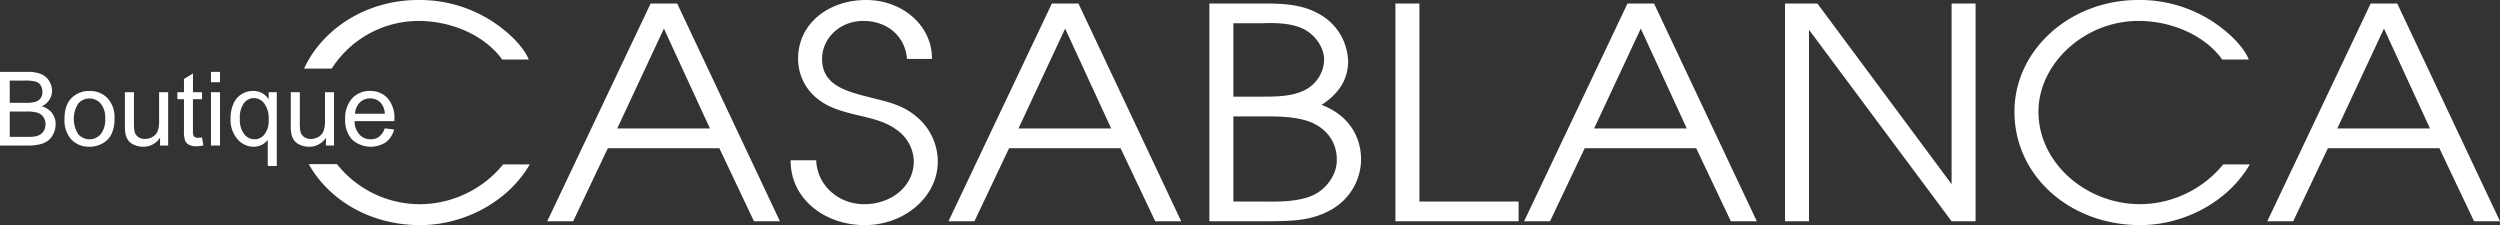 <svg id="Ebene_1" data-name="Ebene 1" xmlns="http://www.w3.org/2000/svg" viewBox="0 0 748.959 67.44">
  <rect x="0" y="0" width="748.959" height="67.44" fill="#333333" stroke="none"/>
  <defs>
    <style>
      .cls-1 {
        fill: #fff;
      }
    </style>
  </defs>
  <title>Logo Casablanca.weiss</title>
  <path class="cls-1" d="M196.444,265.569h7.962c-1.942-4.766-7.865-9.71-12.428-12.357a40.035,40.035,0,0,0-20.683-5.474c-15.352,0-28.6,8.463-34.214,20.554h8.294a30.959,30.959,0,0,1,26.017-14.285c9.613,0,19.712,4.147,25.052,11.563m8.254,31.425h-7.963a32.38,32.38,0,0,1-24.857,11.917,31.74,31.74,0,0,1-24.932-12.006h-8.46c6.2,10.951,18.629,18.273,33.392,18.273,13.5,0,26.6-7.326,32.82-18.185m53.986-10.769H230.913L244.9,256.3Zm13.206,27.806h7.768L248.877,248.8h-7.962L209.94,314.031h7.768L228.1,292.14h33.4Zm20.39-48.639c0-6.178,5.34-11.386,12.331-11.386,7.38,0,12.624,4.766,13.109,11.386H325.2c.1-9.974-8.836-17.654-19.712-17.654-11.263,0-20.39,7.063-20.39,17.566a15.2,15.2,0,0,0,6.02,12.182c3.592,2.825,8.156,3.884,12.623,4.943,4.078.971,7.768,1.853,11.069,4.326a11.835,11.835,0,0,1,4.952,9.267c0,7.5-6.7,12.888-14.856,12.888-8.06,0-14.177-6-14.371-13.152h-7.671c-.1,11.388,10,19.42,22.236,19.42,11.652,0,21.847-8.3,21.847-19.066a17.5,17.5,0,0,0-6.7-13.683c-4.175-3.442-8.642-4.237-13.788-5.562-6.992-1.765-14.177-3.619-14.177-11.476m86.612,20.833H351.121L365.1,256.3ZM392.1,314.031h7.768L369.085,248.8h-7.963l-30.975,65.233h7.768l10.39-21.892h33.4Zm54.375-18.36c.1,4.148-2.914,8.563-6.992,10.5-4.369,2.029-10.293,2.029-15.147,1.941H415.5V282.606h7.572c4.759,0,10-.089,14.469,1.324,5.534,1.765,9.029,6.179,8.934,11.74m-9.613-20.922c-4.078,2.031-9.03,1.942-13.594,1.942H415.5V254.713h8.35c4.272-.178,9.42-.09,13.108,1.94,3.3,1.854,5.729,5.474,5.729,9a10.482,10.482,0,0,1-5.826,9.092m5.049,4.414c4.951-3.178,7.963-7.415,7.963-13.063a16.684,16.684,0,0,0-8.448-14.036c-4.952-2.913-10.584-3.266-16.313-3.266h-16.8v65.233h16.895c7.186-.088,13.4.088,19.711-3.531a17.424,17.424,0,0,0,8.836-14.918c0-7.5-4.271-13.594-11.846-16.419m22.138,34.868h36.9v-5.914H471.232V248.8h-7.186Zm87.292-27.806h-27.77L537.55,256.3Zm13.206,27.806h7.768L541.531,248.8h-7.962l-30.975,65.233h7.768l10.39-21.892h33.4Zm66.124,0h7.184V248.8h-7.184v54.111l-40.2-54.111h-9.709v65.233h7.185V256.653Zm26.021-32.838c0-14.3,13.691-27.187,30-27.187,9.612,0,19.711,4.147,25.051,11.563h7.963c-1.942-4.766-7.865-9.71-12.429-12.357a40.033,40.033,0,0,0-20.683-5.474c-20.391,0-37.093,14.918-37.093,33.455,0,19.244,16.6,33.985,37.675,33.985,13.5,0,26.606-7.326,32.82-18.185h-7.962a32.385,32.385,0,0,1-24.858,11.917c-16.312,0-30.489-12.445-30.489-27.718m117.3,5.032H746.215L760.2,256.3Zm20.974,27.806L764.179,248.8h-7.962l-30.976,65.233h7.768L743.4,292.14h33.4l10.391,21.892Z" transform="translate(-46.001 -247.738)"/>
  <path class="cls-1" d="M153.771,278.468a4.3,4.3,0,0,1,3.138-1.25,4.152,4.152,0,0,1,3.356,1.566,5.415,5.415,0,0,1,1.024,3.024h-8.925a4.942,4.942,0,0,1,1.407-3.341m5.817,10.219a4.139,4.139,0,0,1-2.543.783,4.436,4.436,0,0,1-3.342-1.4,6.143,6.143,0,0,1-1.49-4.034h11.92c.01-.321.016-.561.016-.722a8.675,8.675,0,0,0-2.032-6.142,6.833,6.833,0,0,0-5.238-2.182,7.031,7.031,0,0,0-5.388,2.227,8.833,8.833,0,0,0-2.077,6.261,8.442,8.442,0,0,0,2.054,6.059,8.311,8.311,0,0,0,10.137.806,6.831,6.831,0,0,0,2.453-3.808l-2.8-.346a5.2,5.2,0,0,1-1.671,2.5m-13.516,2.649V275.352h-2.709v8.564a8.532,8.532,0,0,1-.444,3.123,3.478,3.478,0,0,1-1.512,1.7,4.461,4.461,0,0,1-2.288.624,3.36,3.36,0,0,1-2.047-.609,2.831,2.831,0,0,1-1.084-1.678,15.867,15.867,0,0,1-.165-2.86v-8.865h-2.709v9.9a13.821,13.821,0,0,0,.165,2.529,5.1,5.1,0,0,0,.836,2.009,4.348,4.348,0,0,0,1.821,1.362,6.458,6.458,0,0,0,2.641.542,5.851,5.851,0,0,0,5.072-2.709v2.348Zm-26.978-12.71a3.732,3.732,0,0,1,2.987-1.5,3.9,3.9,0,0,1,3.093,1.61,7.458,7.458,0,0,1,1.317,4.8A6.755,6.755,0,0,1,125.242,288a3.792,3.792,0,0,1-2.98,1.468,3.919,3.919,0,0,1-3.1-1.543,7.052,7.052,0,0,1-1.3-4.628,7.311,7.311,0,0,1,1.227-4.673m9.836,18.836v-22.11h-2.439v2.138a5.353,5.353,0,0,0-4.665-2.5,6.488,6.488,0,0,0-3.485.985,6.235,6.235,0,0,0-2.423,2.9,10.678,10.678,0,0,0-.835,4.319,8.953,8.953,0,0,0,2.054,6.231,6.388,6.388,0,0,0,4.9,2.272,5.191,5.191,0,0,0,2.416-.587,4.85,4.85,0,0,0,1.768-1.476v7.827Zm-17.023-22.11H109.2v15.984h2.709Zm0-6.081H109.2v3.116h2.709Zm-6.562,19.747a1.811,1.811,0,0,1-.926-.194,1.126,1.126,0,0,1-.466-.527,4.7,4.7,0,0,1-.143-1.49v-9.347h2.724v-2.107H103.81v-5.584l-2.694,1.626v3.958H99.129v2.107h1.987v9.2a9.7,9.7,0,0,0,.331,3.2,2.61,2.61,0,0,0,1.144,1.227,4.636,4.636,0,0,0,2.287.467,10.076,10.076,0,0,0,2.047-.241l-.391-2.393a8.775,8.775,0,0,1-1.189.1m-8.97,2.318V275.352H93.667v8.564a8.542,8.542,0,0,1-.444,3.123,3.486,3.486,0,0,1-1.513,1.7,4.463,4.463,0,0,1-2.288.624,3.358,3.358,0,0,1-2.047-.609,2.823,2.823,0,0,1-1.083-1.678,15.706,15.706,0,0,1-.166-2.86v-8.865H83.417v9.9a13.785,13.785,0,0,0,.165,2.529,5.088,5.088,0,0,0,.836,2.009,4.348,4.348,0,0,0,1.821,1.362,6.464,6.464,0,0,0,2.641.542,5.849,5.849,0,0,0,5.072-2.709v2.348ZM69.449,278.753a4.467,4.467,0,0,1,6.72.008,6.608,6.608,0,0,1,1.347,4.493,6.97,6.97,0,0,1-1.34,4.681,4.46,4.46,0,0,1-6.727.008,8.549,8.549,0,0,1,0-9.19m-2.055,10.792A7.186,7.186,0,0,0,72.82,291.7a7.845,7.845,0,0,0,3.861-.978,6.546,6.546,0,0,0,2.694-2.747,10.578,10.578,0,0,0,.925-4.853,8.213,8.213,0,0,0-2.092-5.967,7.167,7.167,0,0,0-5.388-2.16,7.439,7.439,0,0,0-5.027,1.775q-2.469,2.139-2.468,6.577a8.6,8.6,0,0,0,2.069,6.2m-18.475-8.4h5.1a10.909,10.909,0,0,1,3.228.367A3.34,3.34,0,0,1,59,282.795a3.671,3.671,0,0,1,.632,2.145A3.837,3.837,0,0,1,59.2,286.8a3.2,3.2,0,0,1-1.114,1.227,4.782,4.782,0,0,1-1.685.6,12.645,12.645,0,0,1-1.987.105H48.919Zm0-9.272h4.41a12.56,12.56,0,0,1,3.357.309,2.669,2.669,0,0,1,1.5,1.144,3.547,3.547,0,0,1,.527,1.934,3.165,3.165,0,0,1-.565,1.926,3.091,3.091,0,0,1-1.678,1.1,10.632,10.632,0,0,1-2.784.256H48.919Zm5.494,19.461a14.686,14.686,0,0,0,3.56-.369,6.72,6.72,0,0,0,2.415-1.091,5.582,5.582,0,0,0,1.618-2.054,6.443,6.443,0,0,0,.655-2.883,5.367,5.367,0,0,0-1.076-3.342,5.78,5.78,0,0,0-3.078-2,5.472,5.472,0,0,0,2.318-2.016,5.007,5.007,0,0,0,.767-2.664A5.438,5.438,0,0,0,60.728,272a5.219,5.219,0,0,0-2.393-2.062,10.252,10.252,0,0,0-4.056-.671H46v22.065Z" transform="translate(-46.001 -247.738)"/>
</svg>
